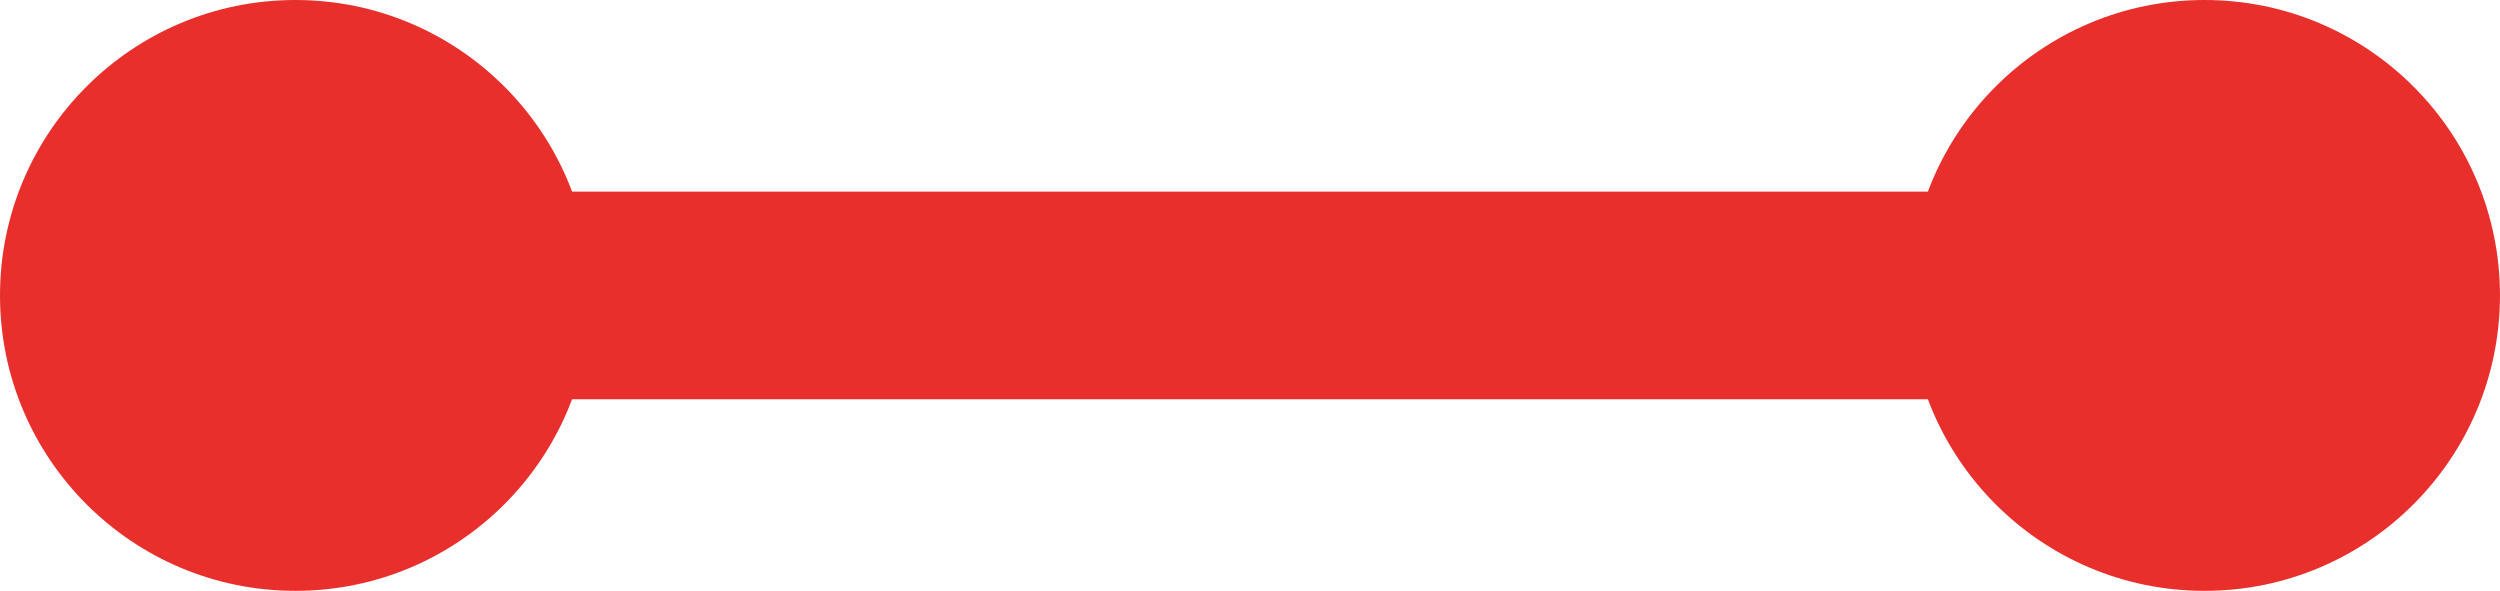 <svg xmlns="http://www.w3.org/2000/svg" width="76.221" height="18.015" viewBox="0 0 76.221 18.015">
  <g id="Group_3221" data-name="Group 3221" transform="translate(-1810.799 -1712.466)">
    <g id="Group_1590" data-name="Group 1590" transform="translate(1810.799 1712.466)">
      <circle id="Ellipse_17" data-name="Ellipse 17" cx="9.007" cy="9.007" r="9.007" fill="#e92f2c"/>
    </g>
    <g id="Group_1591" data-name="Group 1591" transform="translate(1869.005 1712.466)">
      <circle id="Ellipse_18" data-name="Ellipse 18" cx="9.007" cy="9.007" r="9.007" fill="#e92f2c"/>
    </g>
    <g id="Group_1592" data-name="Group 1592" transform="translate(1819.806 1718.308)">
      <rect id="Rectangle_8" data-name="Rectangle 8" width="58.206" height="6.331" fill="#e92f2c"/>
    </g>
  </g>
</svg>
